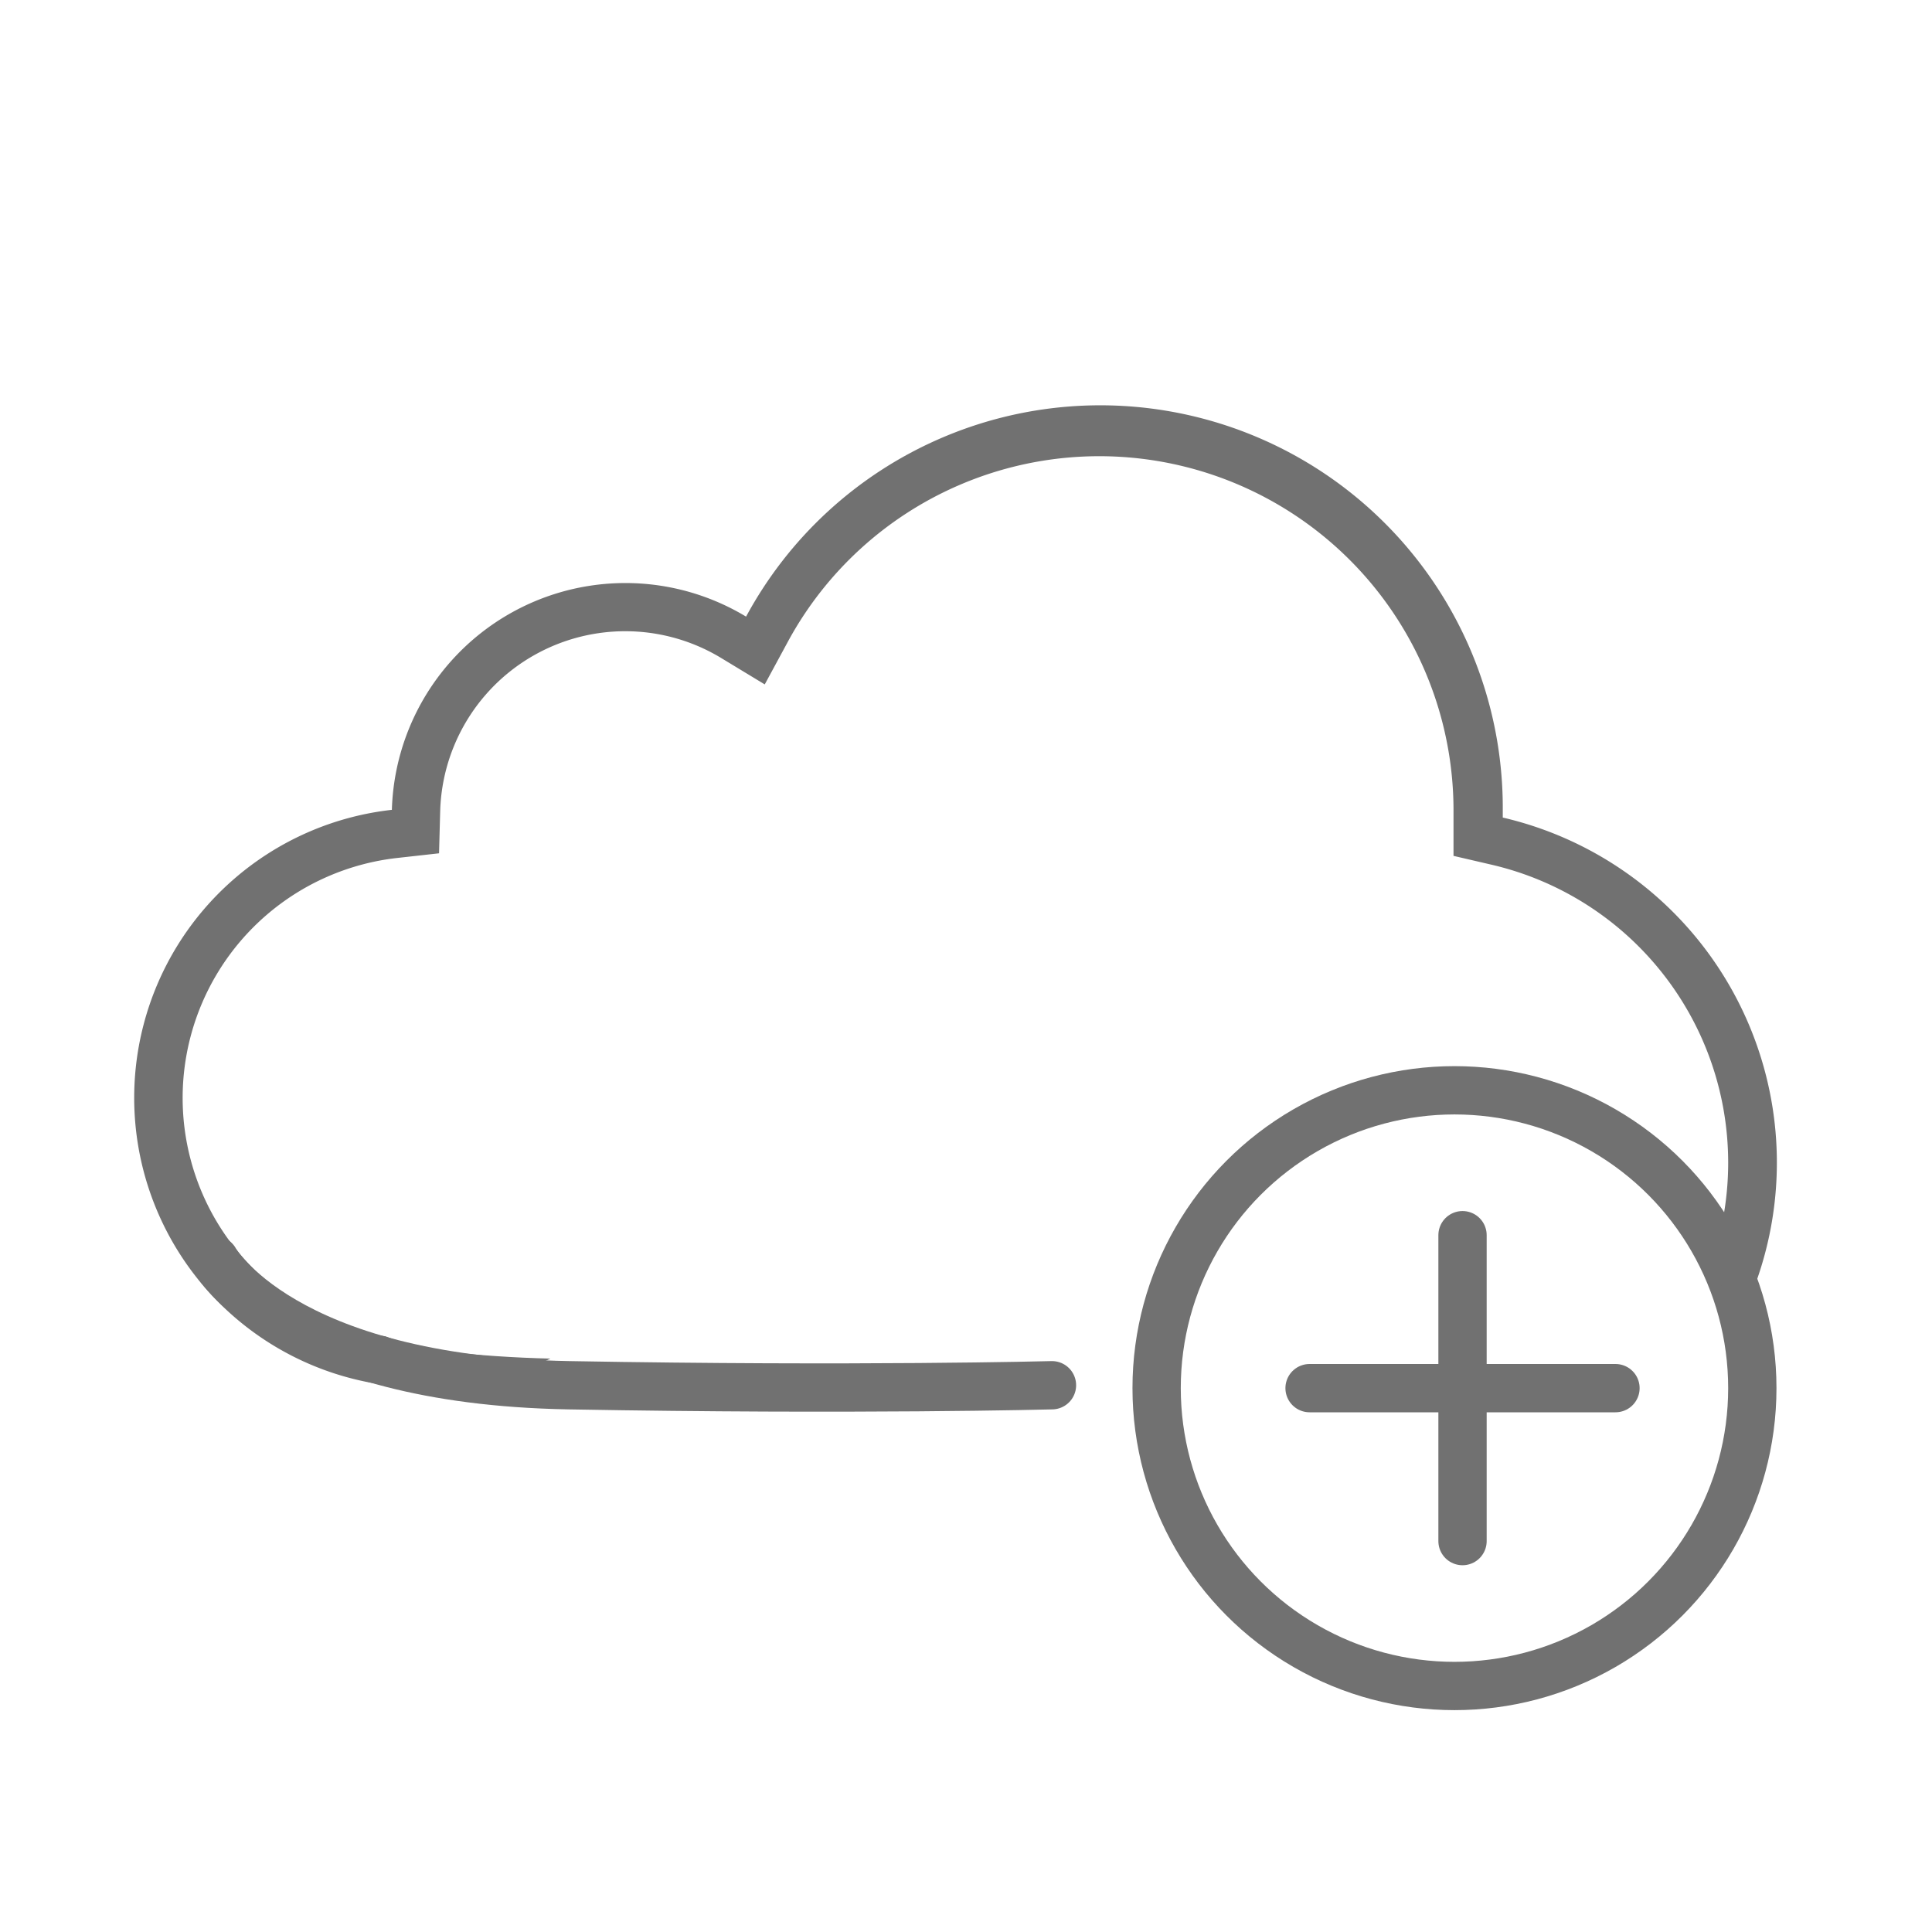 <svg id="Layer_1" data-name="Layer 1" xmlns="http://www.w3.org/2000/svg" xmlns:xlink="http://www.w3.org/1999/xlink" viewBox="0 0 120 120"><defs><style>.cls-1,.cls-2,.cls-3{fill:none;}.cls-2,.cls-3{stroke:#717171;stroke-width:3px;}.cls-3{stroke-linecap:round;}.cls-4{clip-path:url(#clip-path);}.cls-5{fill:#717171;}</style><clipPath id="clip-path"><path class="cls-1" d="M19.85,80.48s2.86,3.18,9.18,3.61a76.17,76.17,0,0,0,13.84,0s8.39-2.47,9.45-2.7a62.22,62.22,0,0,1,7.48,0,60.52,60.52,0,0,1,6.89,1.52,1.39,1.39,0,0,1,1.74,1,1.42,1.42,0,0,1,0,.22c.4,1.6-.33,3.72,0,4.55s5.87.39-1.79,3-5.62,6.41-19.12,6.13S29,99.94,19.85,96.72,6.75,99.72,4,87.4-1.36,70.94-.44,66.07,8.34,50.93,9,49.14s18.86-20,22.87-22.78,11.92-5.7,24.85-8.64,17.42-6.78,33.66-3.57,24.66-5.79,29.05,11.15,7.88,15,8.07,21.83,3.46,3,0,14.73-.11,7.69-4.38,12.8-9.13,8-12.41,8.7-4.24-6.52-6-7.16-10.33,3.48-17.63-4.5S81.84,64.2,72.67,59,58.61,53.35,55,52.78a26.7,26.7,0,0,0-9.6,0c-3.86.58-8.61,2.77-11.13,6.21S19.85,80.48,19.85,80.48Z"/></clipPath></defs><title>Artboard 1</title><g id="Group_358" data-name="Group 358"><g id="Ellipse_70" data-name="Ellipse 70"><circle class="cls-1" cx="90.34" cy="86.22" r="20"/><circle class="cls-2" cx="90.34" cy="86.22" r="18.5"/></g><path id="Path_44" data-name="Path 44" class="cls-3" d="M13.34,78.27s4.13,7.45,22,7.77,30,0,30,0"/><g class="cls-4"><g id="Mask_Group_1" data-name="Mask Group 1"><g id="Union_2" data-name="Union 2"><path class="cls-1" d="M66.53,75.15A25,25,0,0,1,46.76,62.86a14.38,14.38,0,0,1-2.85,1.44A18,18,0,1,1,22.43,50.64a17.67,17.67,0,0,1,1.91-.31,14.51,14.51,0,0,1,22-12,25,25,0,0,1,47,11.91c0,.19,0,.38,0,.56a22,22,0,1,1-26.8,24.37Z"/><path class="cls-5" d="M88.34,91.22a19,19,0,0,0,19-19A19,19,0,0,0,92.65,53.71l-2.37-.55,0-2.44c0-.17,0-.34,0-.5A22,22,0,0,0,49,39.74l-1.5,2.77-2.69-1.63A11.5,11.5,0,0,0,27.34,50.4L27.27,53l-2.6.29A15,15,0,1,0,41,65l-.56-2.54,2.44-.92a11.41,11.41,0,0,0,2.26-1.14l2.64-1.73,1.59,2.72A22,22,0,0,0,66.74,72.16l2.44.17.32,2.43A19,19,0,0,0,88.34,91.22m0,3A22,22,0,0,1,66.53,75.15,25,25,0,0,1,46.76,62.86a13.86,13.86,0,0,1-2.85,1.44,18,18,0,1,1-19.57-14,14.51,14.51,0,0,1,22-12,25,25,0,0,1,47,11.91c0,.19,0,.38,0,.57a22,22,0,0,1-5,43.43Z"/></g></g></g><line id="Line_36" data-name="Line 36" class="cls-3" x1="90.84" y1="76.72" x2="90.84" y2="95.72"/><line id="Line_37" data-name="Line 37" class="cls-3" x1="100.34" y1="86.22" x2="81.34" y2="86.22"/></g></svg>